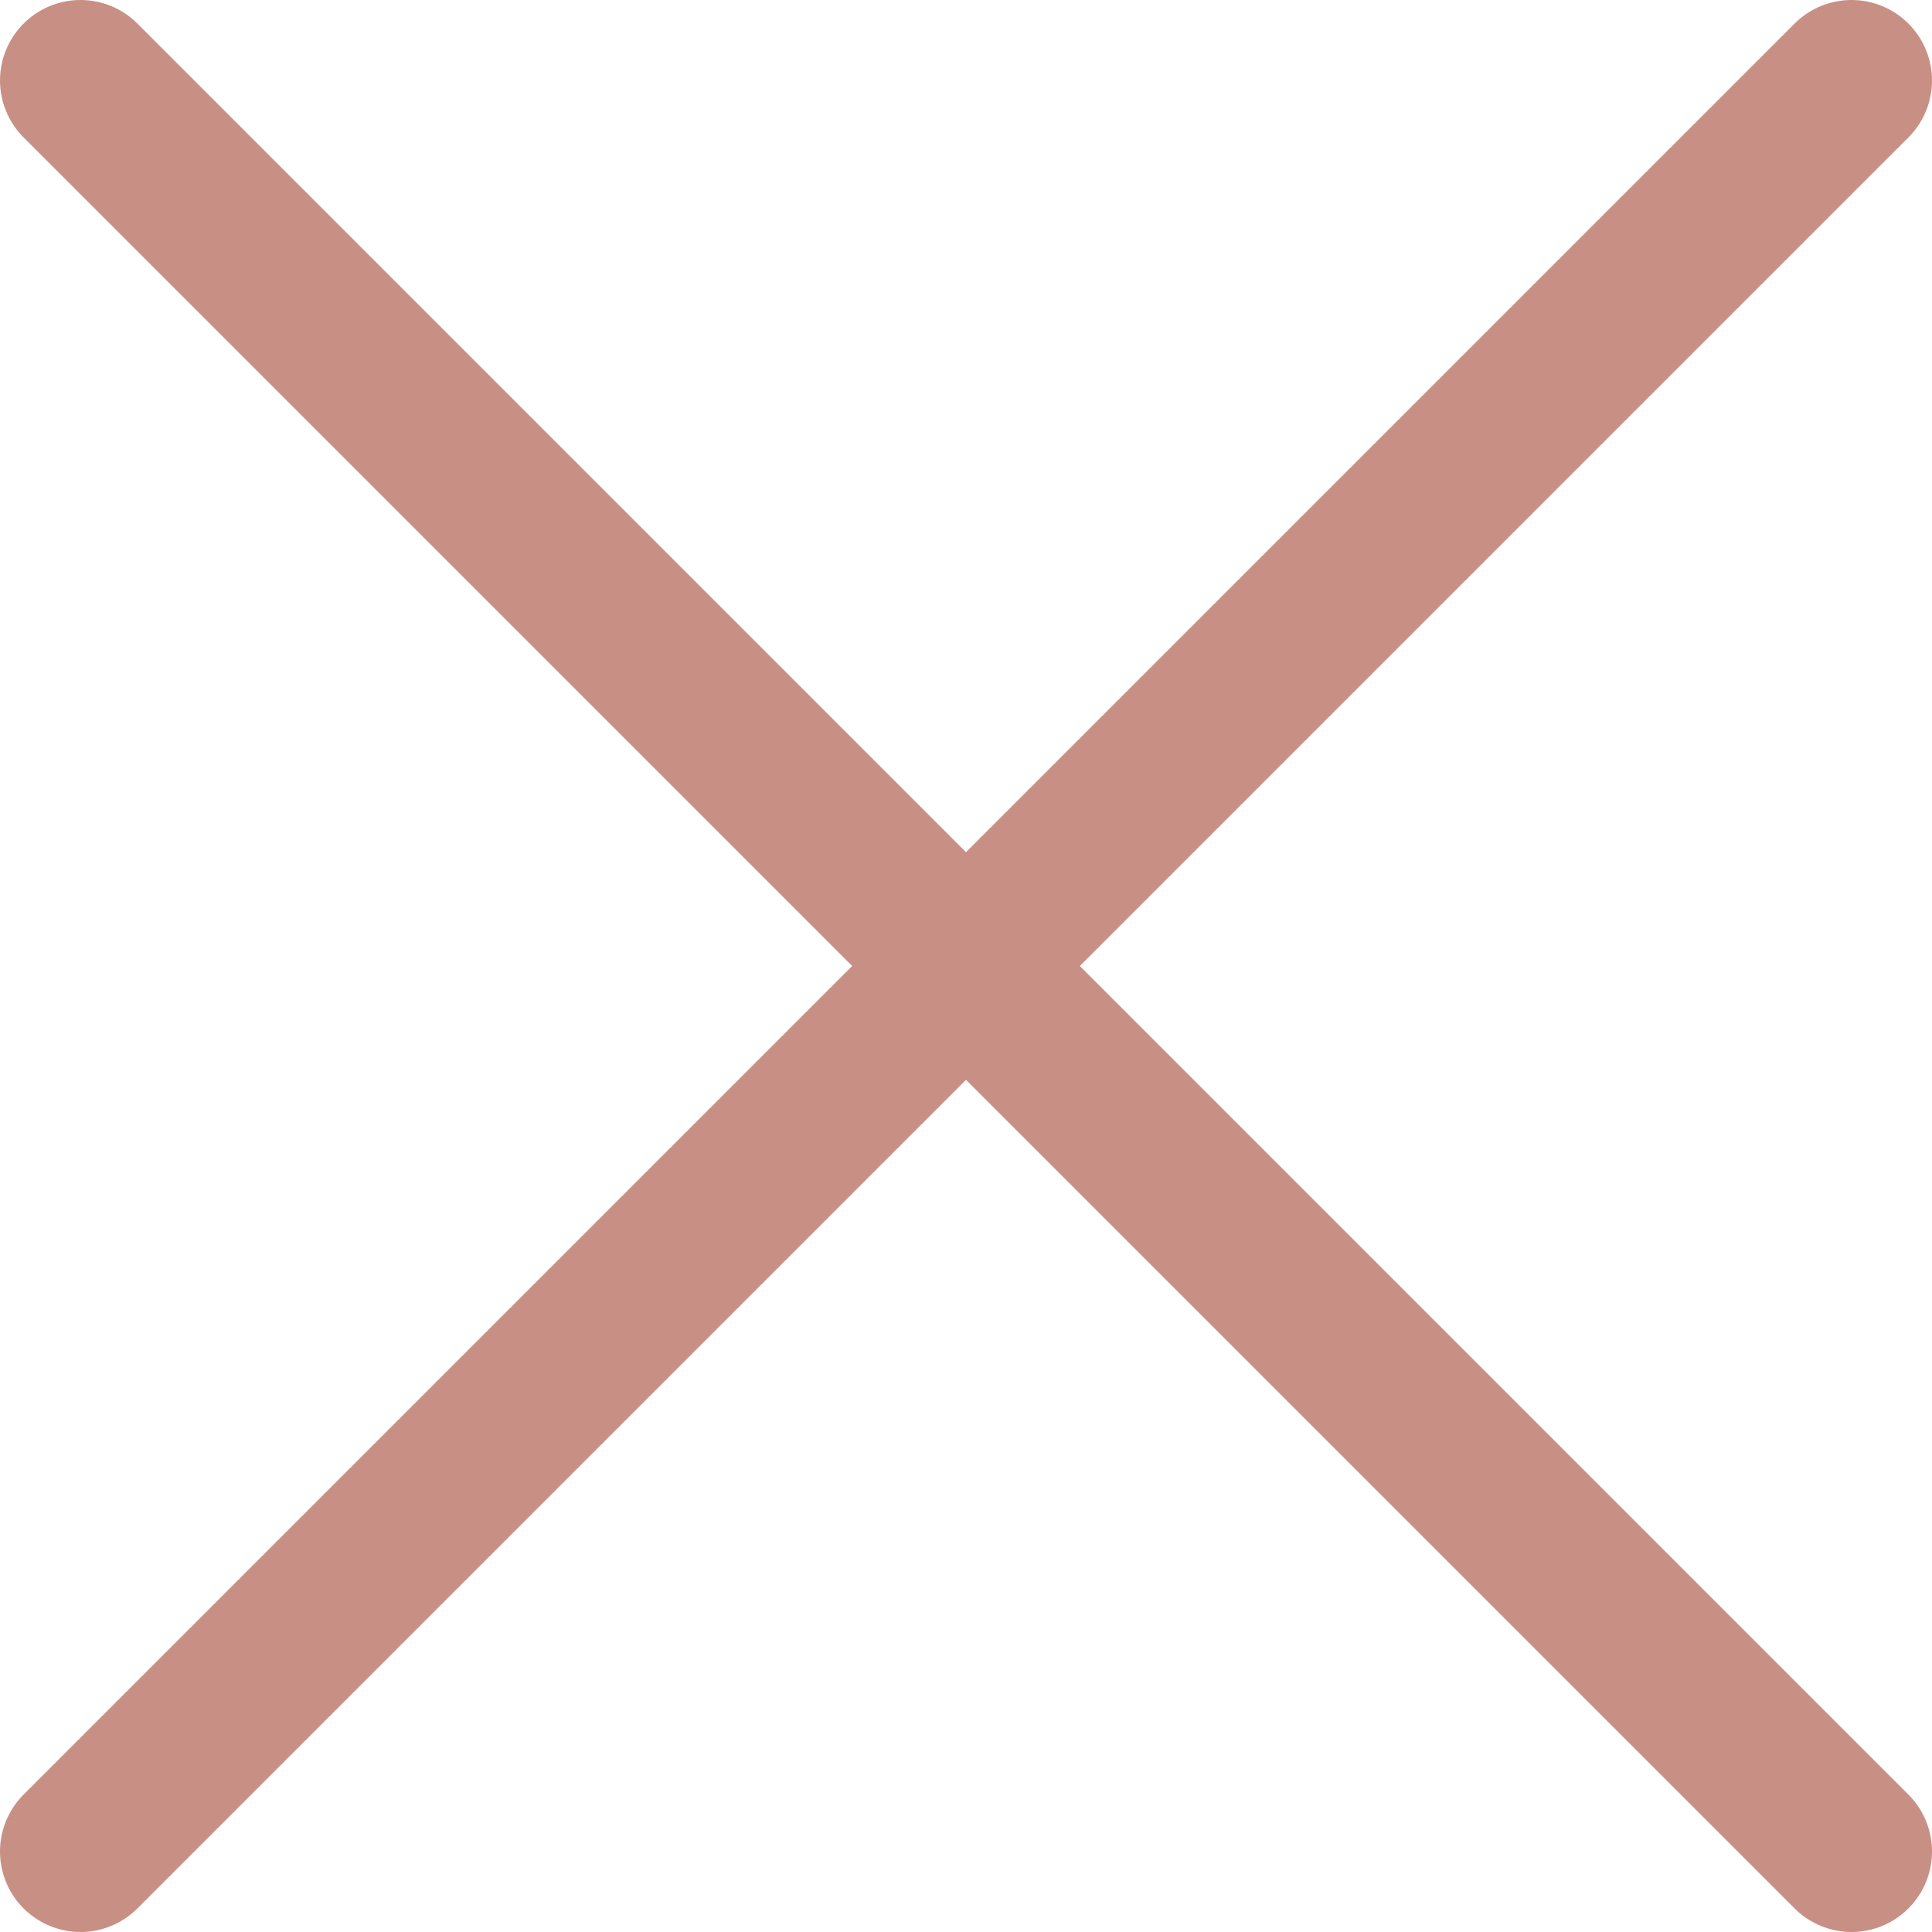 <svg xmlns="http://www.w3.org/2000/svg" width="24" height="24" viewBox="0 0 24 24" fill="none"><path d="M1 23L23 1M1 1L23 23" stroke="#C89084" stroke-width="2" stroke-linecap="round" stroke-linejoin="round"></path></svg>